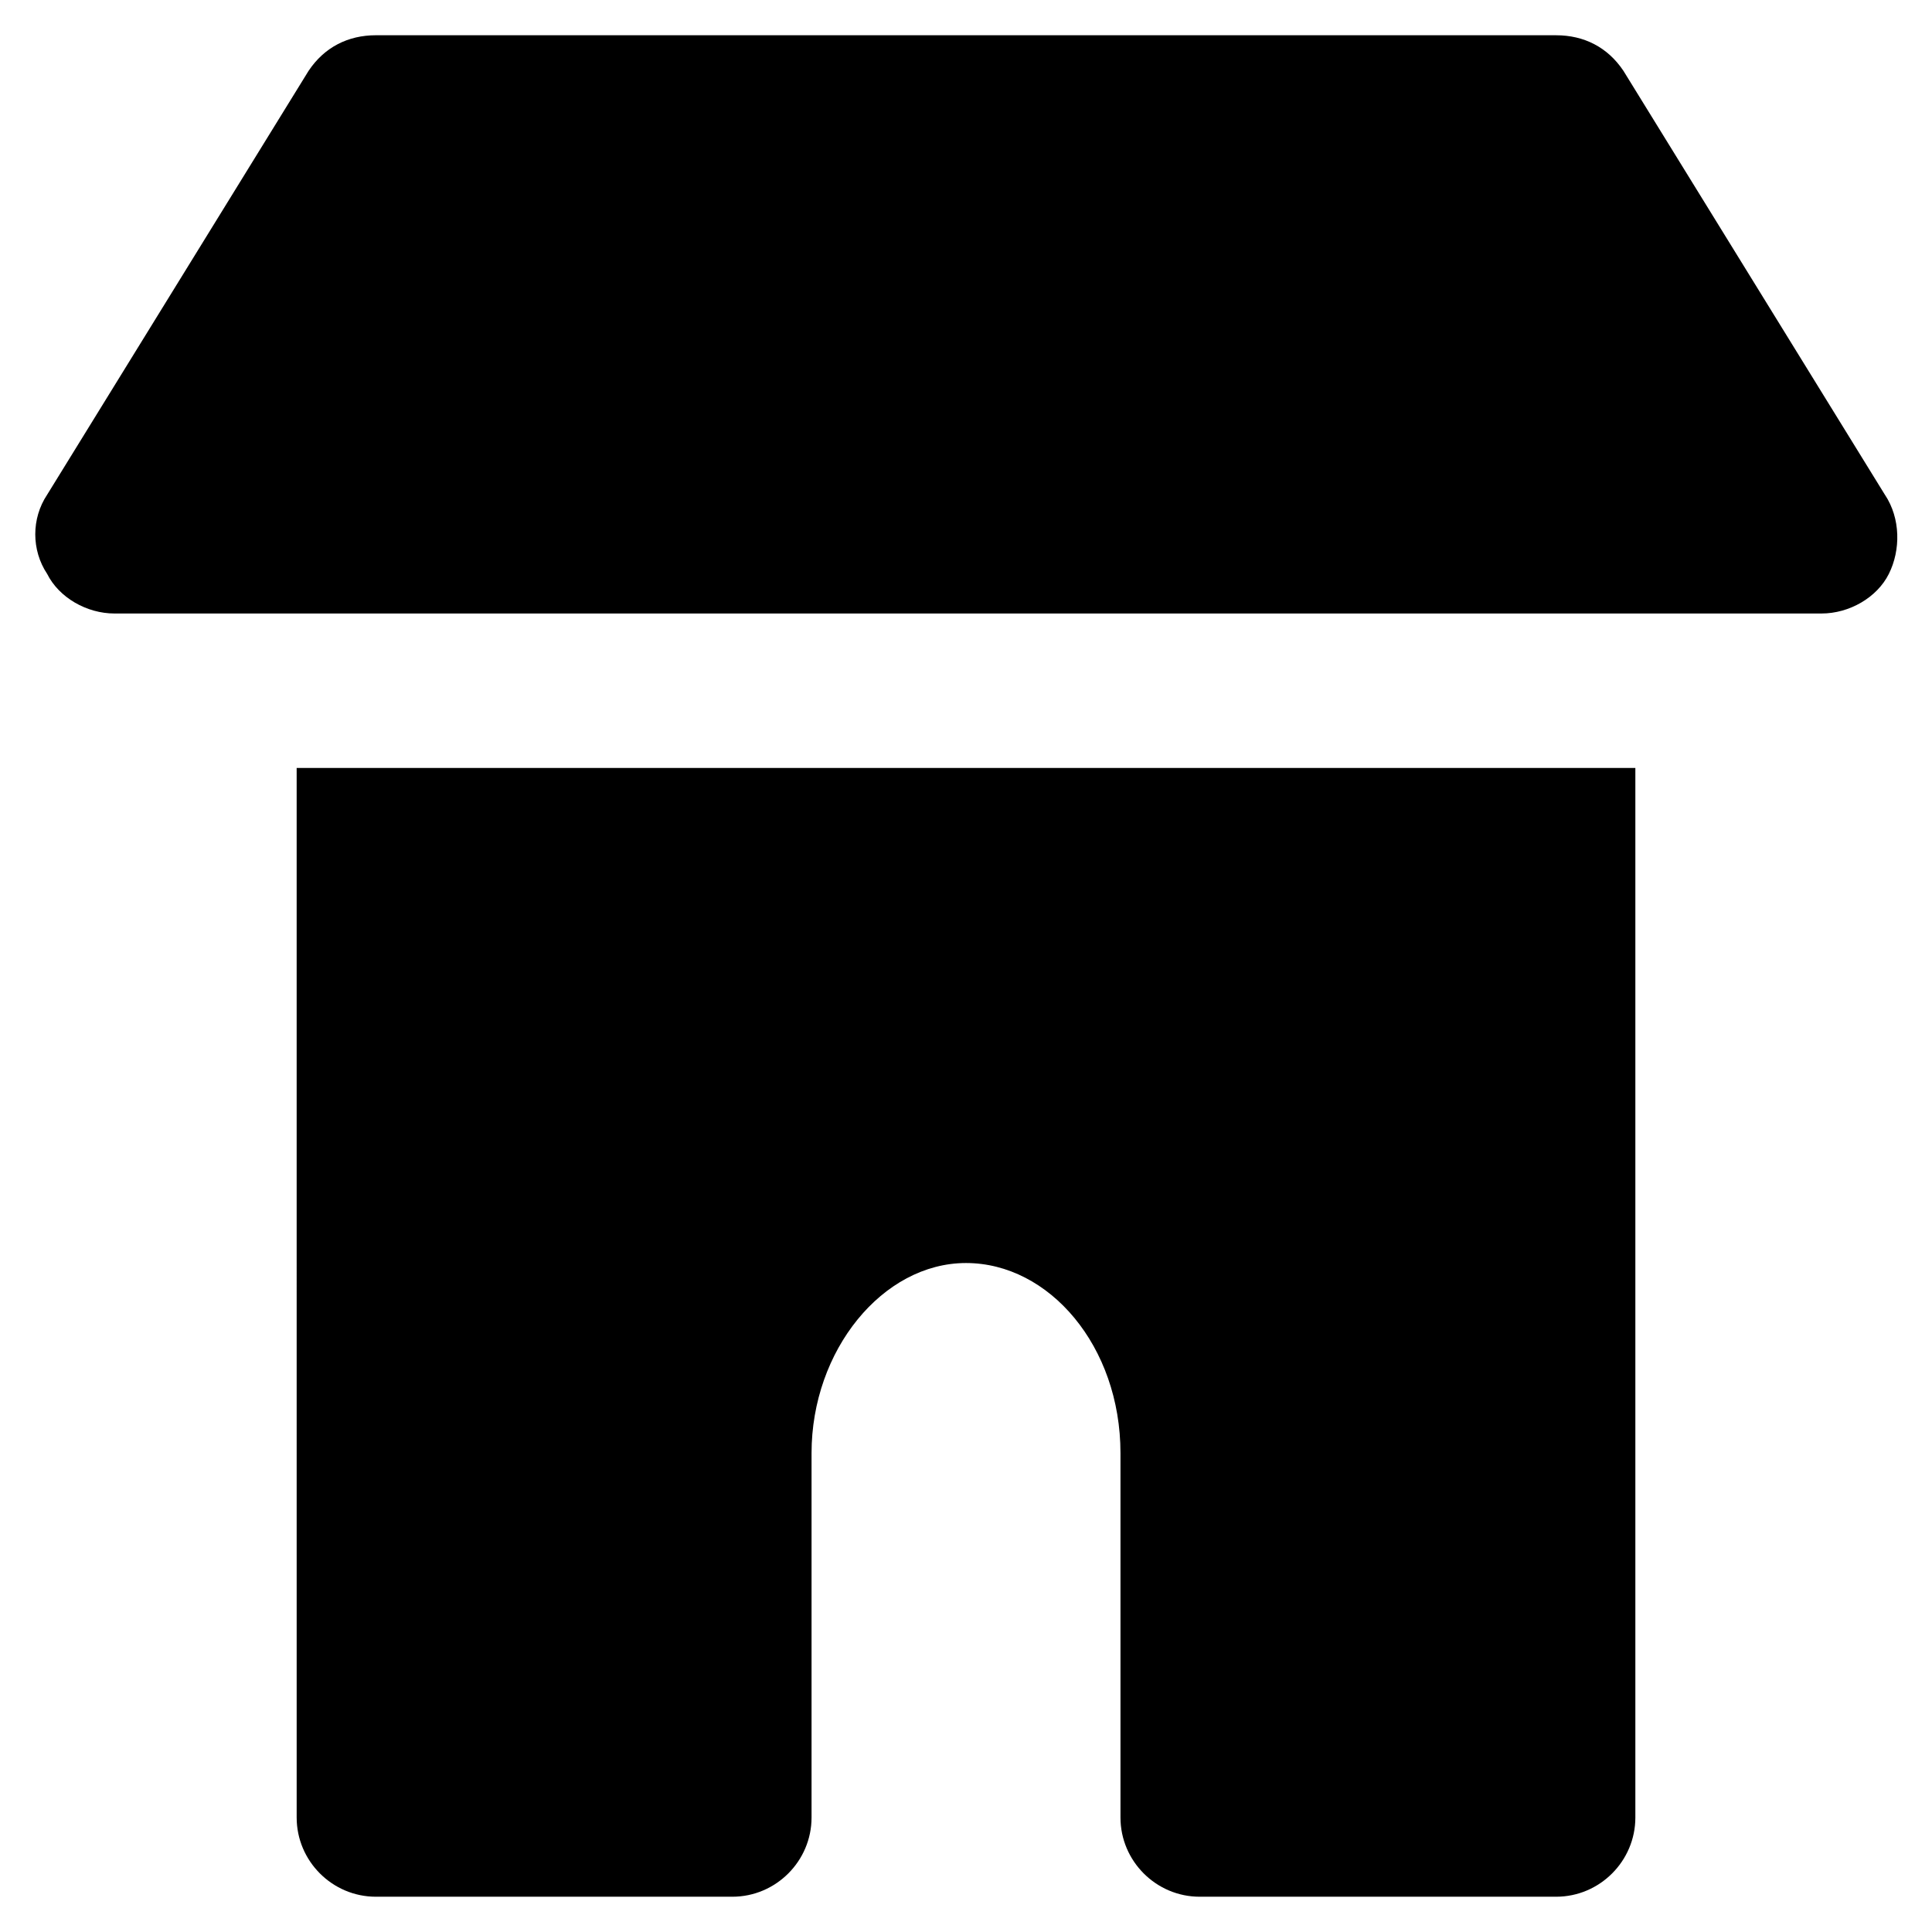 <?xml version="1.0" encoding="UTF-8"?>
<!-- Uploaded to: ICON Repo, www.iconrepo.com, Generator: ICON Repo Mixer Tools -->
<svg fill="#000000" width="800px" height="800px" version="1.1" viewBox="144 144 512 512" xmlns="http://www.w3.org/2000/svg">
 <g>
  <path d="m643.51 275.1-69.273-112.31c-4.199-6.297-10.496-9.445-17.844-9.445l-312.78-0.004c-7.348 0-13.645 3.148-17.844 9.445l-69.273 112.31c-4.199 6.297-4.199 14.695 0 20.992 3.148 6.297 10.496 10.496 17.844 10.496h452.38c7.348 0 14.695-4.199 17.844-10.496 3.144-6.301 3.144-14.695-1.051-20.992z"/>
  <path d="m222.62 625.66c0 11.547 9.445 20.992 20.992 20.992h94.465c11.547 0 20.992-9.445 20.992-20.992v-96.562c0-27.289 18.895-50.383 40.934-50.383 22.043 0 40.934 22.043 40.934 50.383v96.562c0 11.547 9.445 20.992 20.992 20.992h94.465c11.547 0 20.992-9.445 20.992-20.992v-278.14h-354.77z"/>
 </g>
</svg>